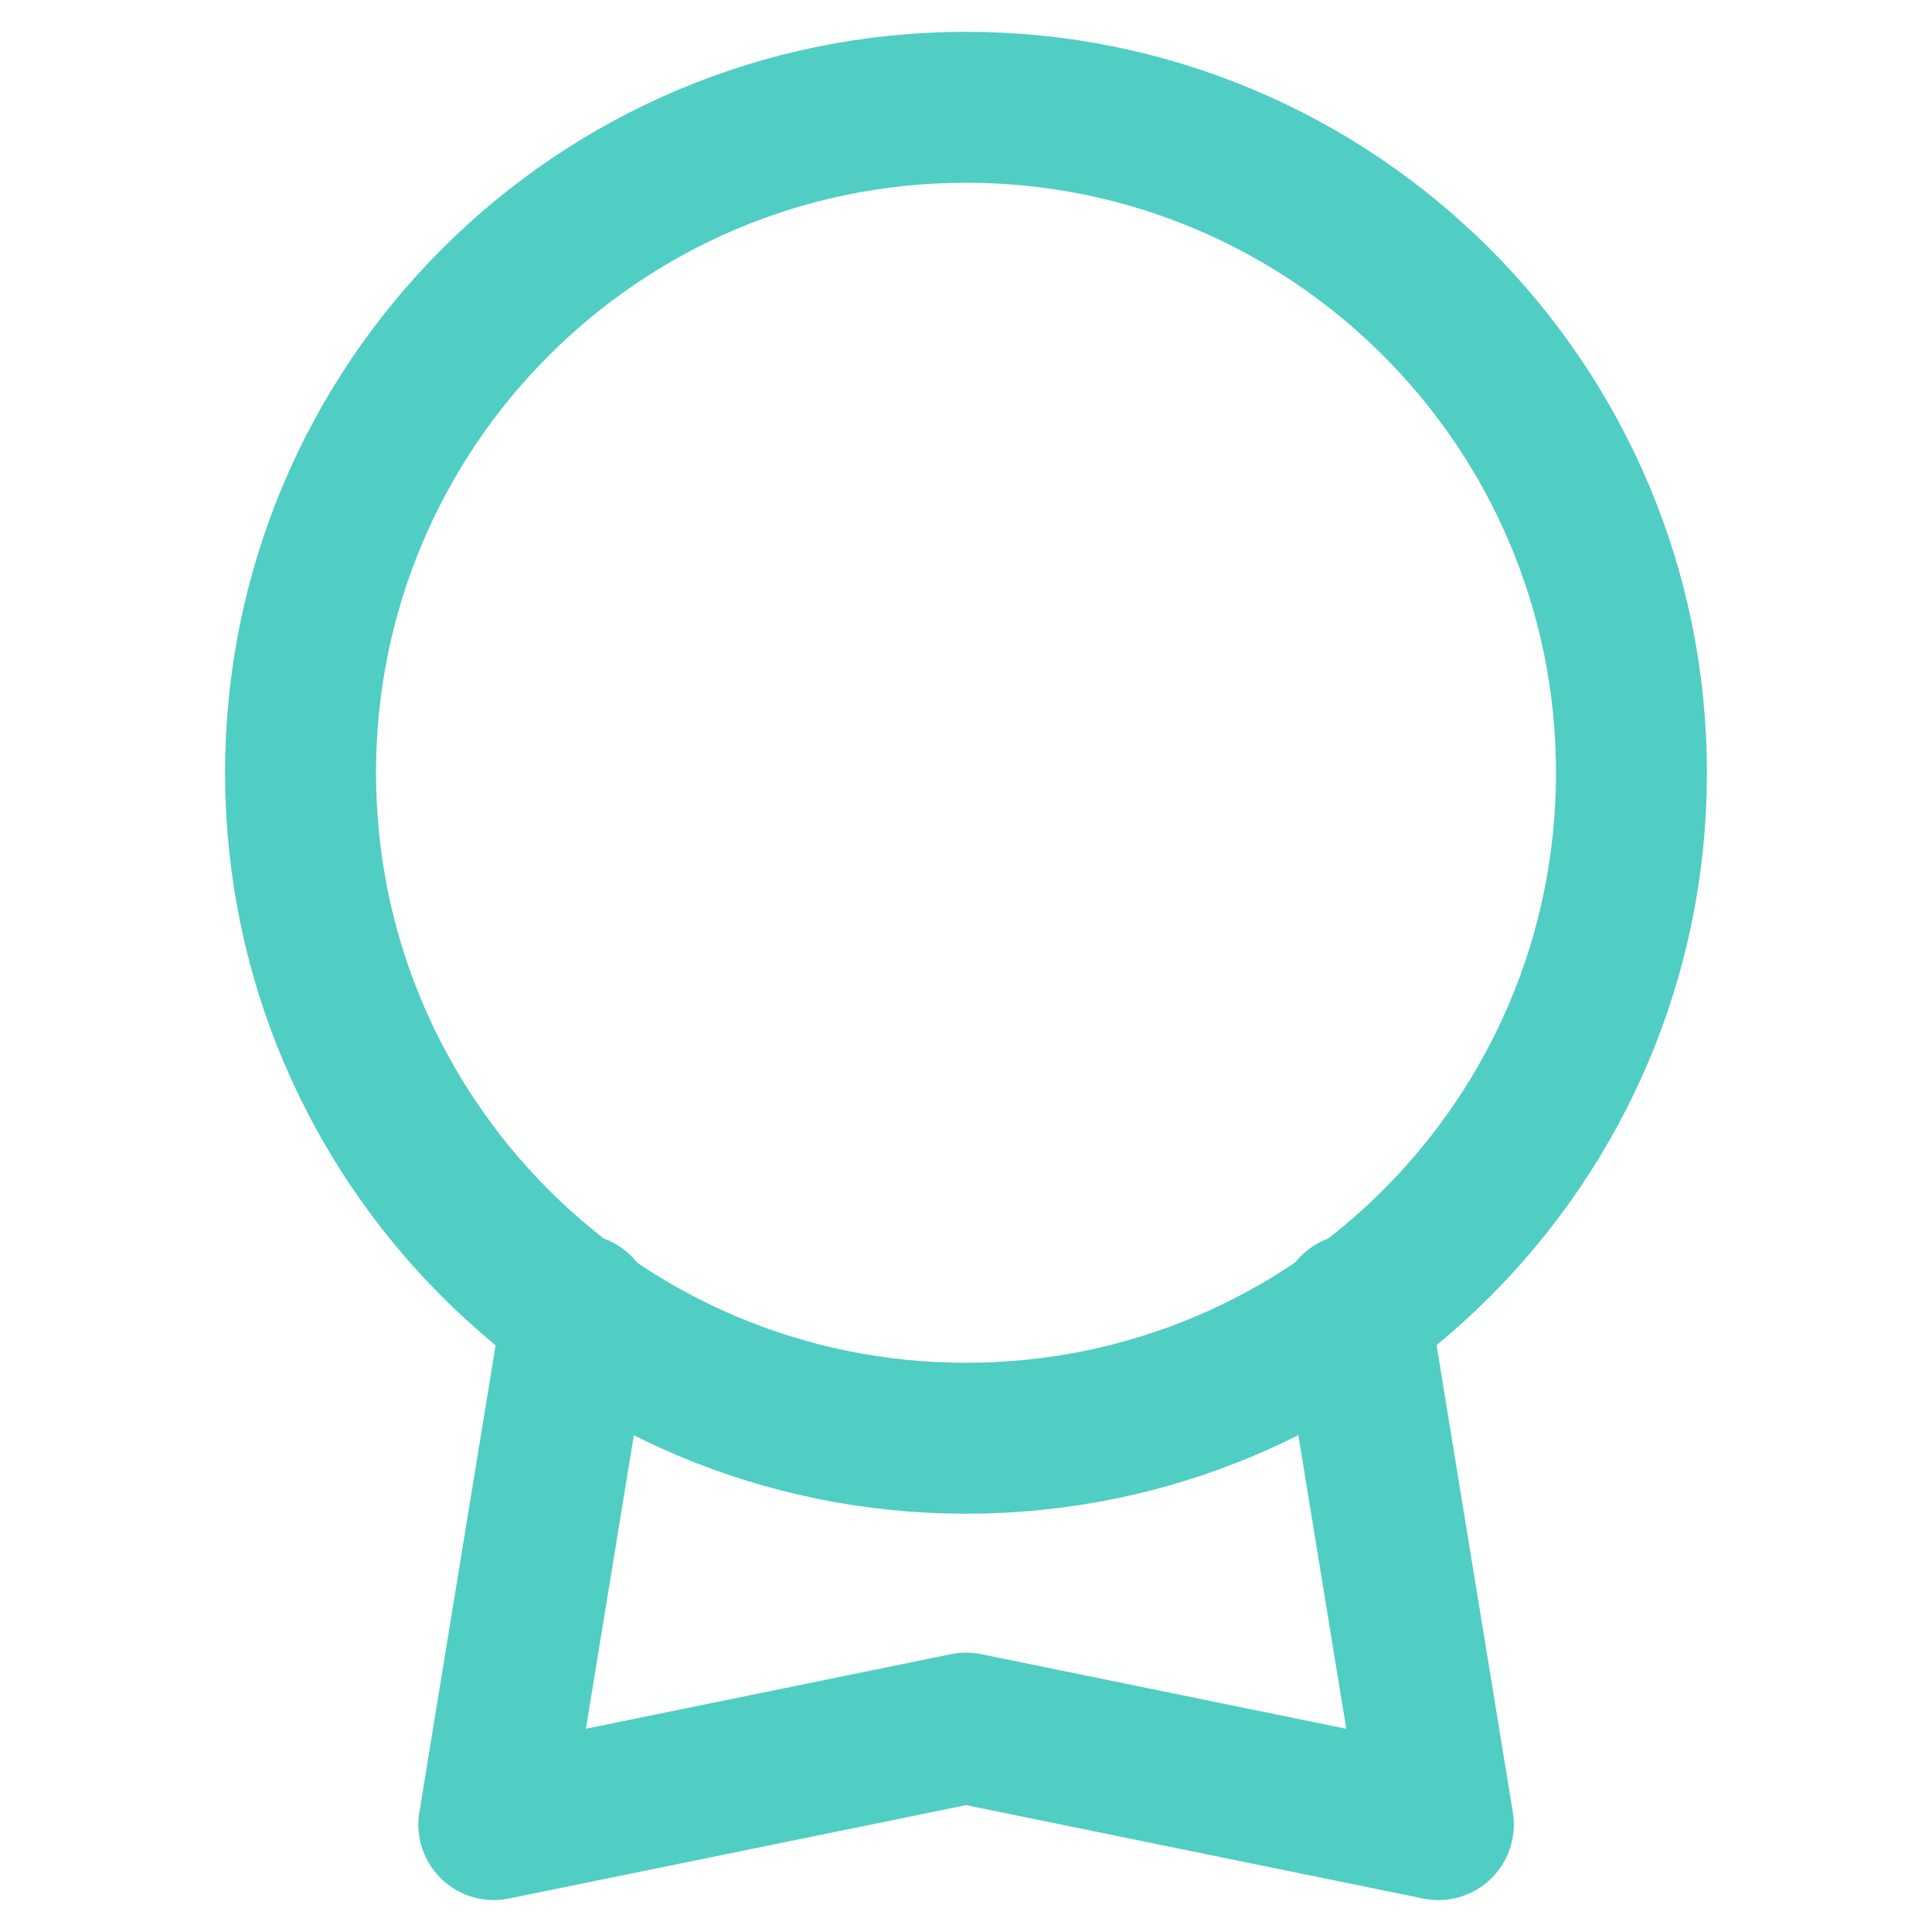 <svg width="32" height="32" viewBox="0 0 32 32" fill="none" xmlns="http://www.w3.org/2000/svg">
<path d="M22.431 21.688L23.824 30.221L16.002 28.623L8.179 30.221L9.572 21.688" stroke="#50CEC3" stroke-width="2.5" stroke-linecap="round" stroke-linejoin="round"/>
<path d="M16 23.822C22.087 23.822 27.022 18.887 27.022 12.8C27.022 6.712 22.087 1.777 16 1.777C9.912 1.777 4.978 6.712 4.978 12.8C4.978 18.887 9.912 23.822 16 23.822Z" stroke="#50CEC3" stroke-width="2.5" stroke-linecap="round" stroke-linejoin="round"/>
</svg>
